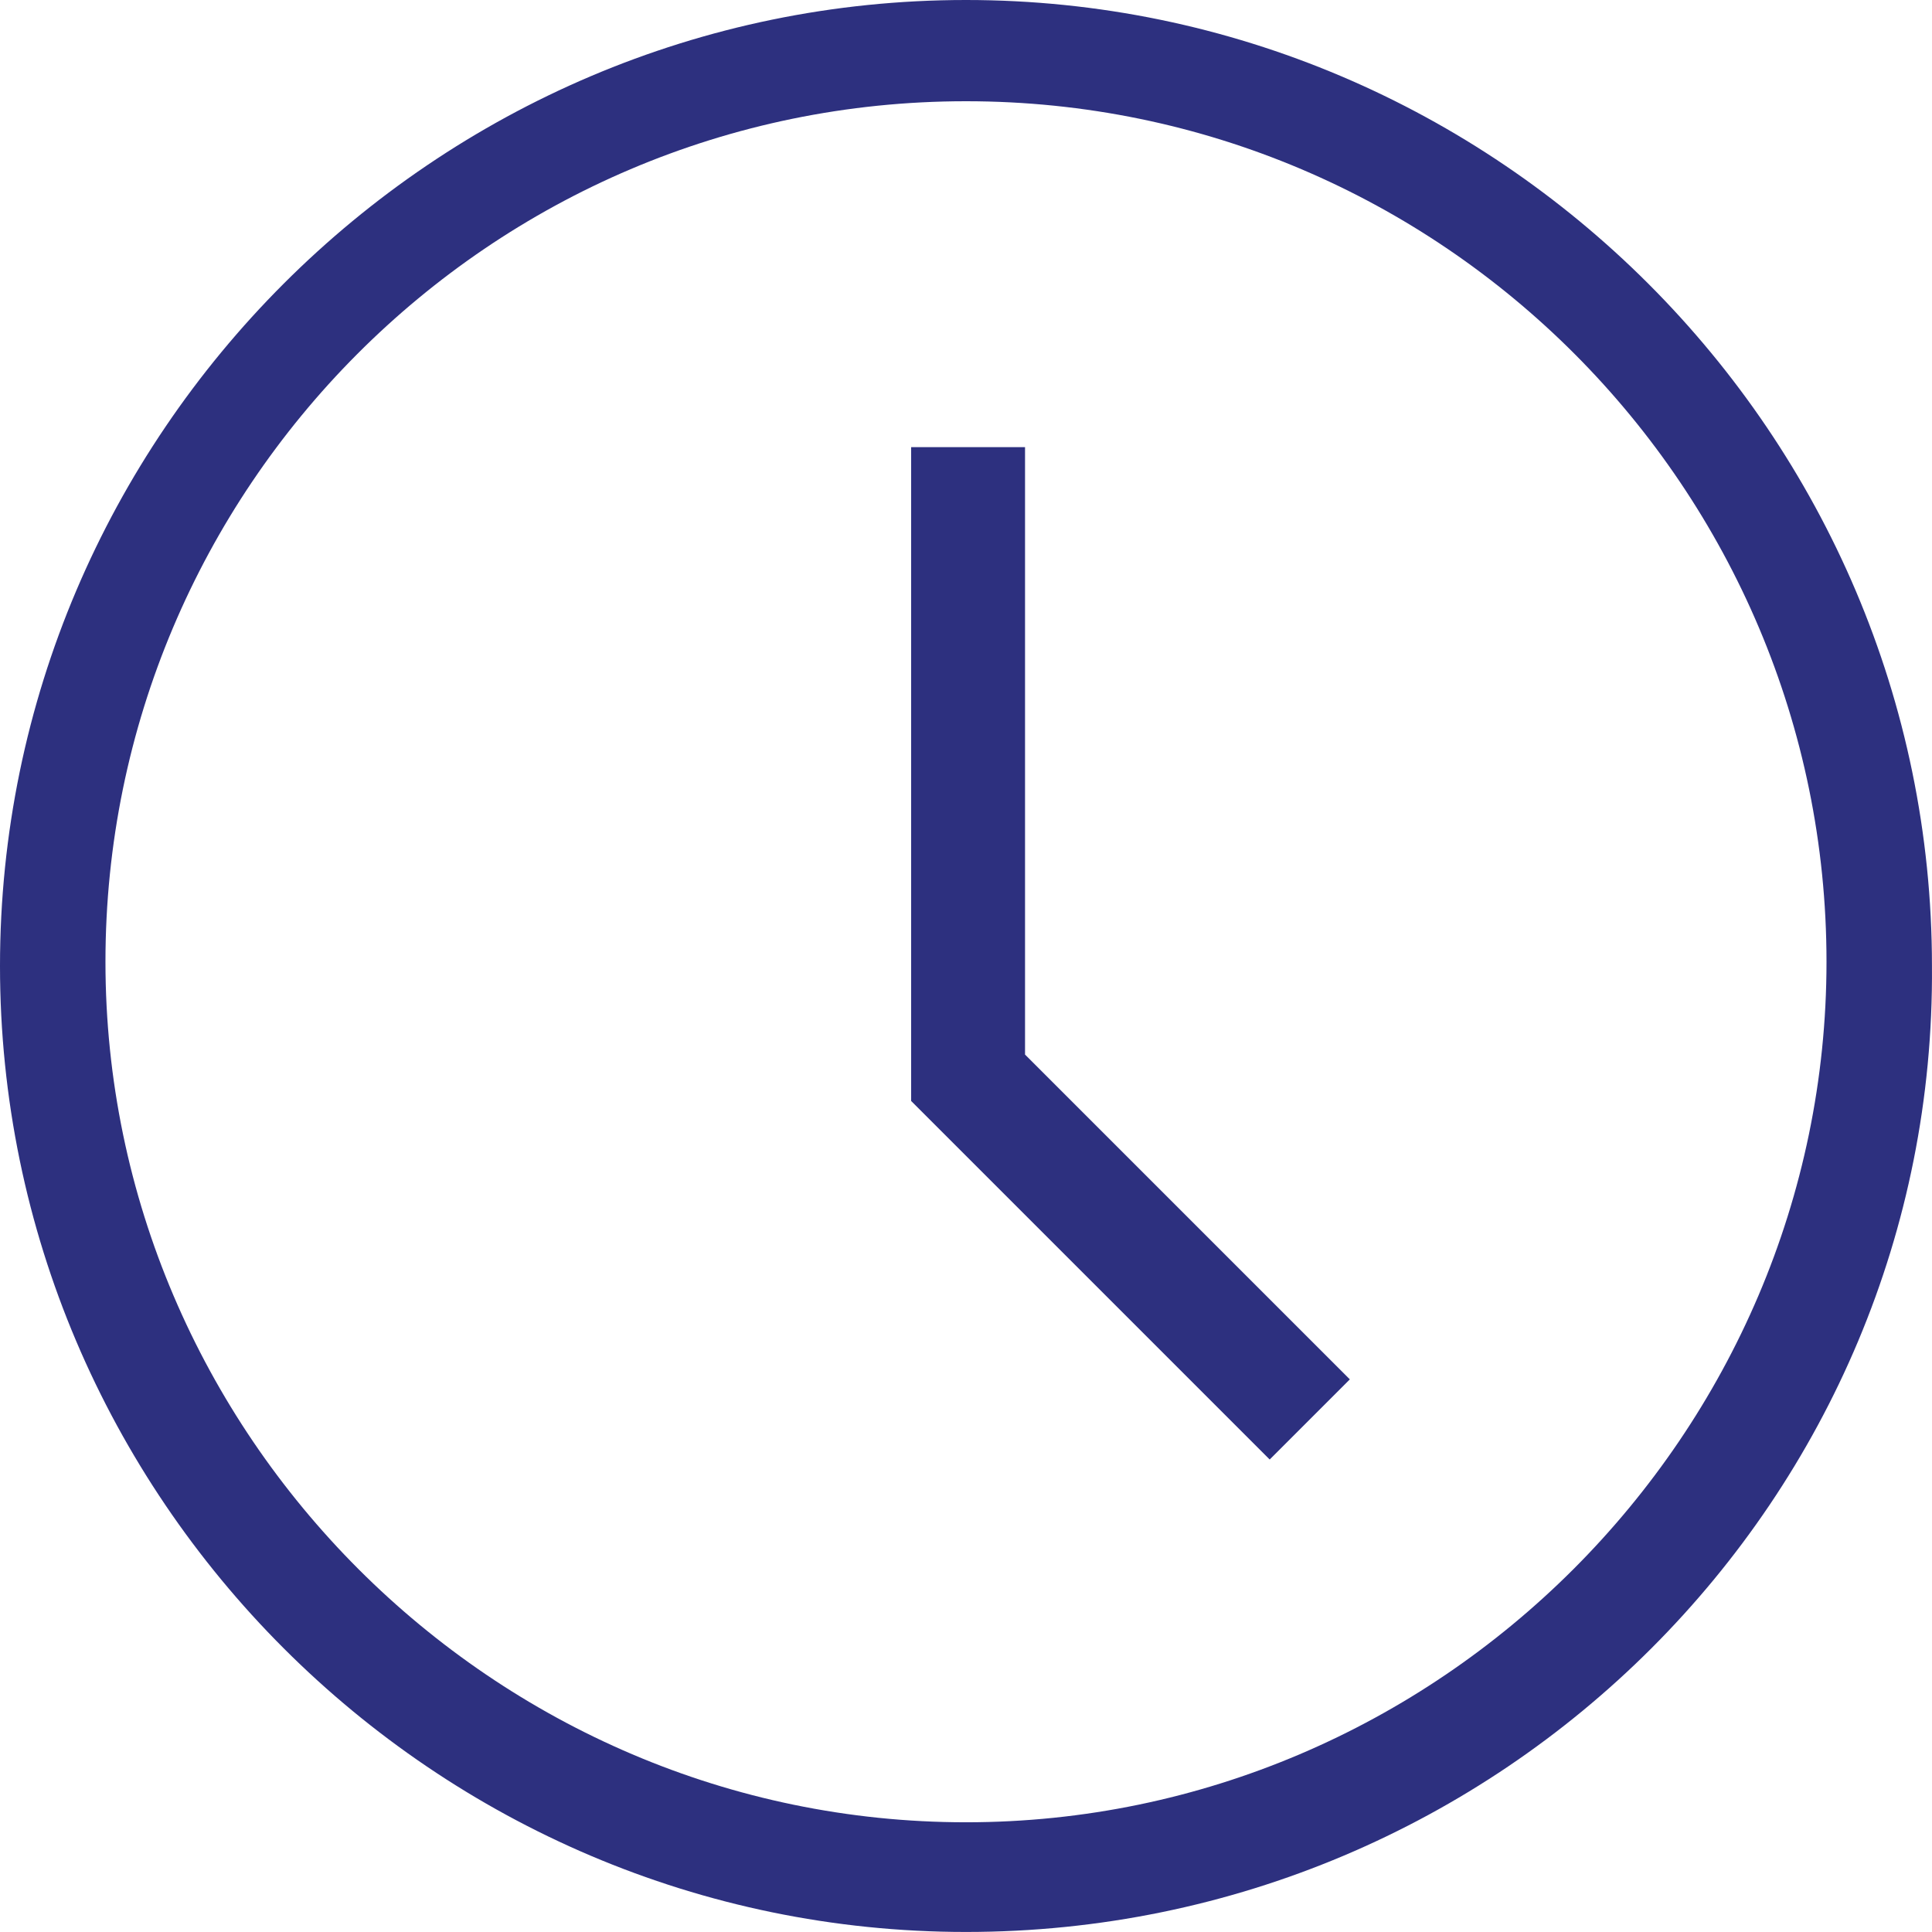 <?xml version="1.0" encoding="UTF-8" standalone="no"?>
<svg
   xmlns:dc="http://purl.org/dc/elements/1.1/"
   xmlns:cc="http://creativecommons.org/ns#"
   xmlns:rdf="http://www.w3.org/1999/02/22-rdf-syntax-ns#"
   xmlns:svg="http://www.w3.org/2000/svg"
   xmlns="http://www.w3.org/2000/svg"
   xmlns:sodipodi="http://sodipodi.sourceforge.net/DTD/sodipodi-0.dtd"
   xmlns:inkscape="http://www.inkscape.org/namespaces/inkscape"
   id="Layer_1"
   version="1.1"
   viewBox="0 0 45.801 45.8"
   xml:space="preserve"
   sodipodi:docname="172584_clock_icon.svg"
   width="45.801"
   height="45.8"
   inkscape:version="0.92.5 (2060ec1f9f, 2020-04-08)"><defs
     id="defs12" /><sodipodi:namedview
     pagecolor="#ffffff"
     bordercolor="#666666"
     borderopacity="1"
     objecttolerance="10"
     gridtolerance="10"
     guidetolerance="10"
     inkscape:pageopacity="0"
     inkscape:pageshadow="2"
     inkscape:window-width="1920"
     inkscape:window-height="1016"
     id="namedview10"
     showgrid="false"
     inkscape:zoom="3.6875"
     inkscape:cx="23.542373"
     inkscape:cy="22.9"
     inkscape:window-x="0"
     inkscape:window-y="27"
     inkscape:window-maximized="1"
     inkscape:current-layer="Layer_1" /><style
     type="text/css"
     id="style2">
	.st0{fill:#2d307f;}
</style><g
     id="g7"
     transform="translate(-9,-9.1)"><g
       id="Icon-Clock"
       transform="translate(378,428)"><path
         class="st0"
         d="m -346.1,-373.1 c -12.6,0 -22.9,-10.3 -22.9,-22.9 0,-12.6 10.3,-22.9 22.9,-22.9 12.6,0 22.9,10.3 22.9,22.9 0.1,12.6 -10.2,22.9 -22.9,22.9 z m 0,-43.4 c -11.3,0 -20.4,9.2 -20.4,20.4 0,11.2 9.2,20.4 20.4,20.4 11.2,0 20.4,-9.2 20.4,-20.4 0,-11.2 -9.1,-20.4 -20.4,-20.4 z"
         id="Fill-131"
         inkscape:connector-curvature="0"
         style="fill:#2d307f" /><polyline
         class="st0"
         id="Fill-132"
         points="-338.9,-384.3 -347.4,-392.8 -347.4,-408.3 -344.7,-408.3 -344.7,-393.9      -337,-386.2 -338.9,-384.3    "
         style="fill:#2d307f" /></g></g></svg>
